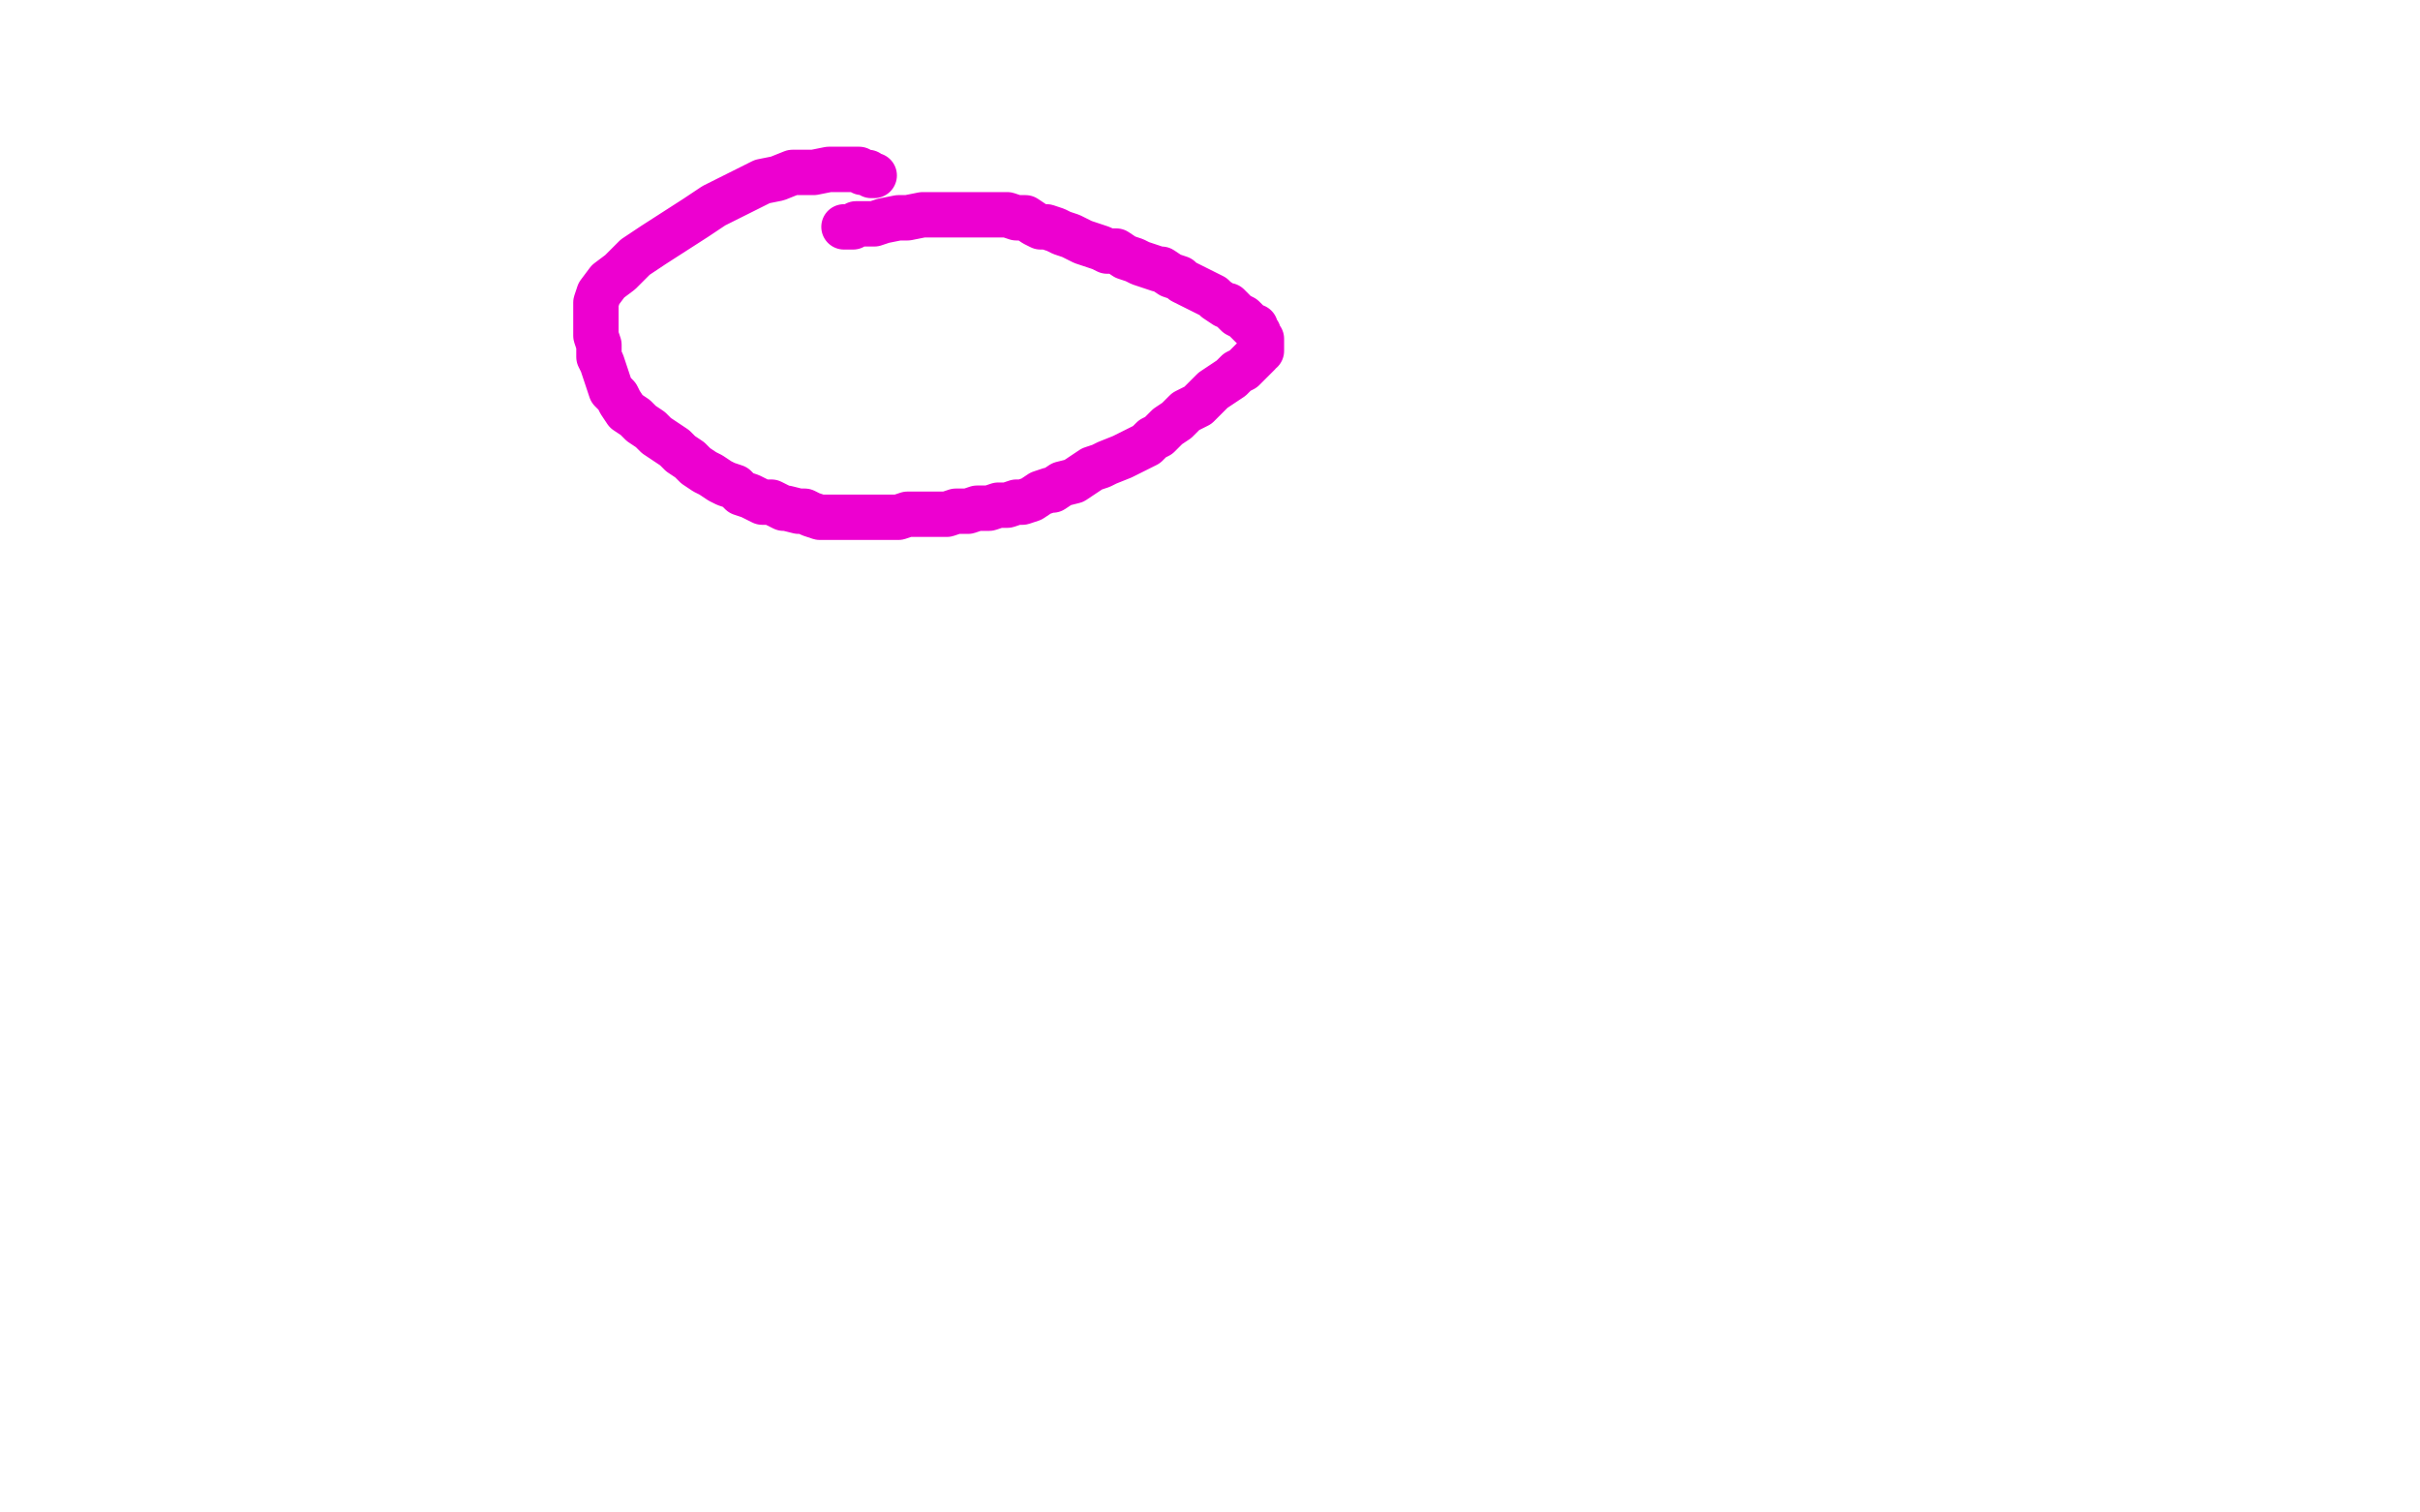 <?xml version="1.0" standalone="no"?>
<!DOCTYPE svg PUBLIC "-//W3C//DTD SVG 1.1//EN"
"http://www.w3.org/Graphics/SVG/1.1/DTD/svg11.dtd">

<svg width="800" height="500" version="1.1" xmlns="http://www.w3.org/2000/svg" xmlns:xlink="http://www.w3.org/1999/xlink" style="stroke-antialiasing: false"><desc>This SVG has been created on https://colorillo.com/</desc><rect x='0' y='0' width='800' height='500' style='fill: rgb(255,255,255); stroke-width:0' /><polyline points="279,75 280,75 280,75 282,75 282,75 283,74 283,74 286,74 286,74 289,74 289,74 292,73 292,73 297,72 297,72 300,72 300,72 305,71 305,71 309,71 309,71 313,71 313,71 317,71 317,71 321,71 321,71 324,71 328,71 331,71 333,71 336,72 339,72 342,74 344,75 346,75 349,76 351,77 354,78 356,79 358,80 361,81 364,82 366,83 369,83 372,85 375,86 377,87 380,88 383,89 384,89 387,91 390,92 391,93 393,94 395,95 397,96 399,97 401,98 402,99 405,101 406,101 408,103 409,104 411,105 412,106 413,107 414,108 415,108 415,109 416,110 416,111 417,112 417,113 417,114 417,115 417,116 416,116 416,117 415,118 414,119 413,120 412,121 411,122 409,123 407,125 404,127 401,129 398,132 396,134 392,136 389,139 386,141 384,143 383,144 381,145 379,147 377,148 375,149 373,150 371,151 366,153 364,154 361,155 358,157 355,159 351,160 348,162 347,162 344,163 341,165 338,166 336,166 333,167 330,167 327,168 323,168 320,169 316,169 313,170 309,170 305,170 303,170 300,170 297,171 294,171 290,171 287,171 285,171 282,171 279,171 276,171 273,171 271,171 268,170 266,169 264,169 260,168 259,168 255,166 252,166 250,165 248,164 245,163 243,161 240,160 238,159 235,157 233,156 230,154 228,152 225,150 223,148 217,144 215,142 212,140 210,138 207,136 205,133 204,131 202,129 201,126 200,123 199,120 198,118 198,116 198,114 197,111 197,109 197,107 197,106 197,104 197,101 197,100 198,97 201,93 205,90 210,85 216,81 230,72 236,68 240,66 246,63 252,60 257,59 262,57 267,57 269,57 274,56 276,56 278,56 281,56 282,56 284,56 285,57 286,57 287,57 288,58 289,58" style="fill: none; stroke: #ed00d0; stroke-width: 15; stroke-linejoin: round; stroke-linecap: round; stroke-antialiasing: false; stroke-antialias: 0; opacity: 1.0"/>
</svg>

